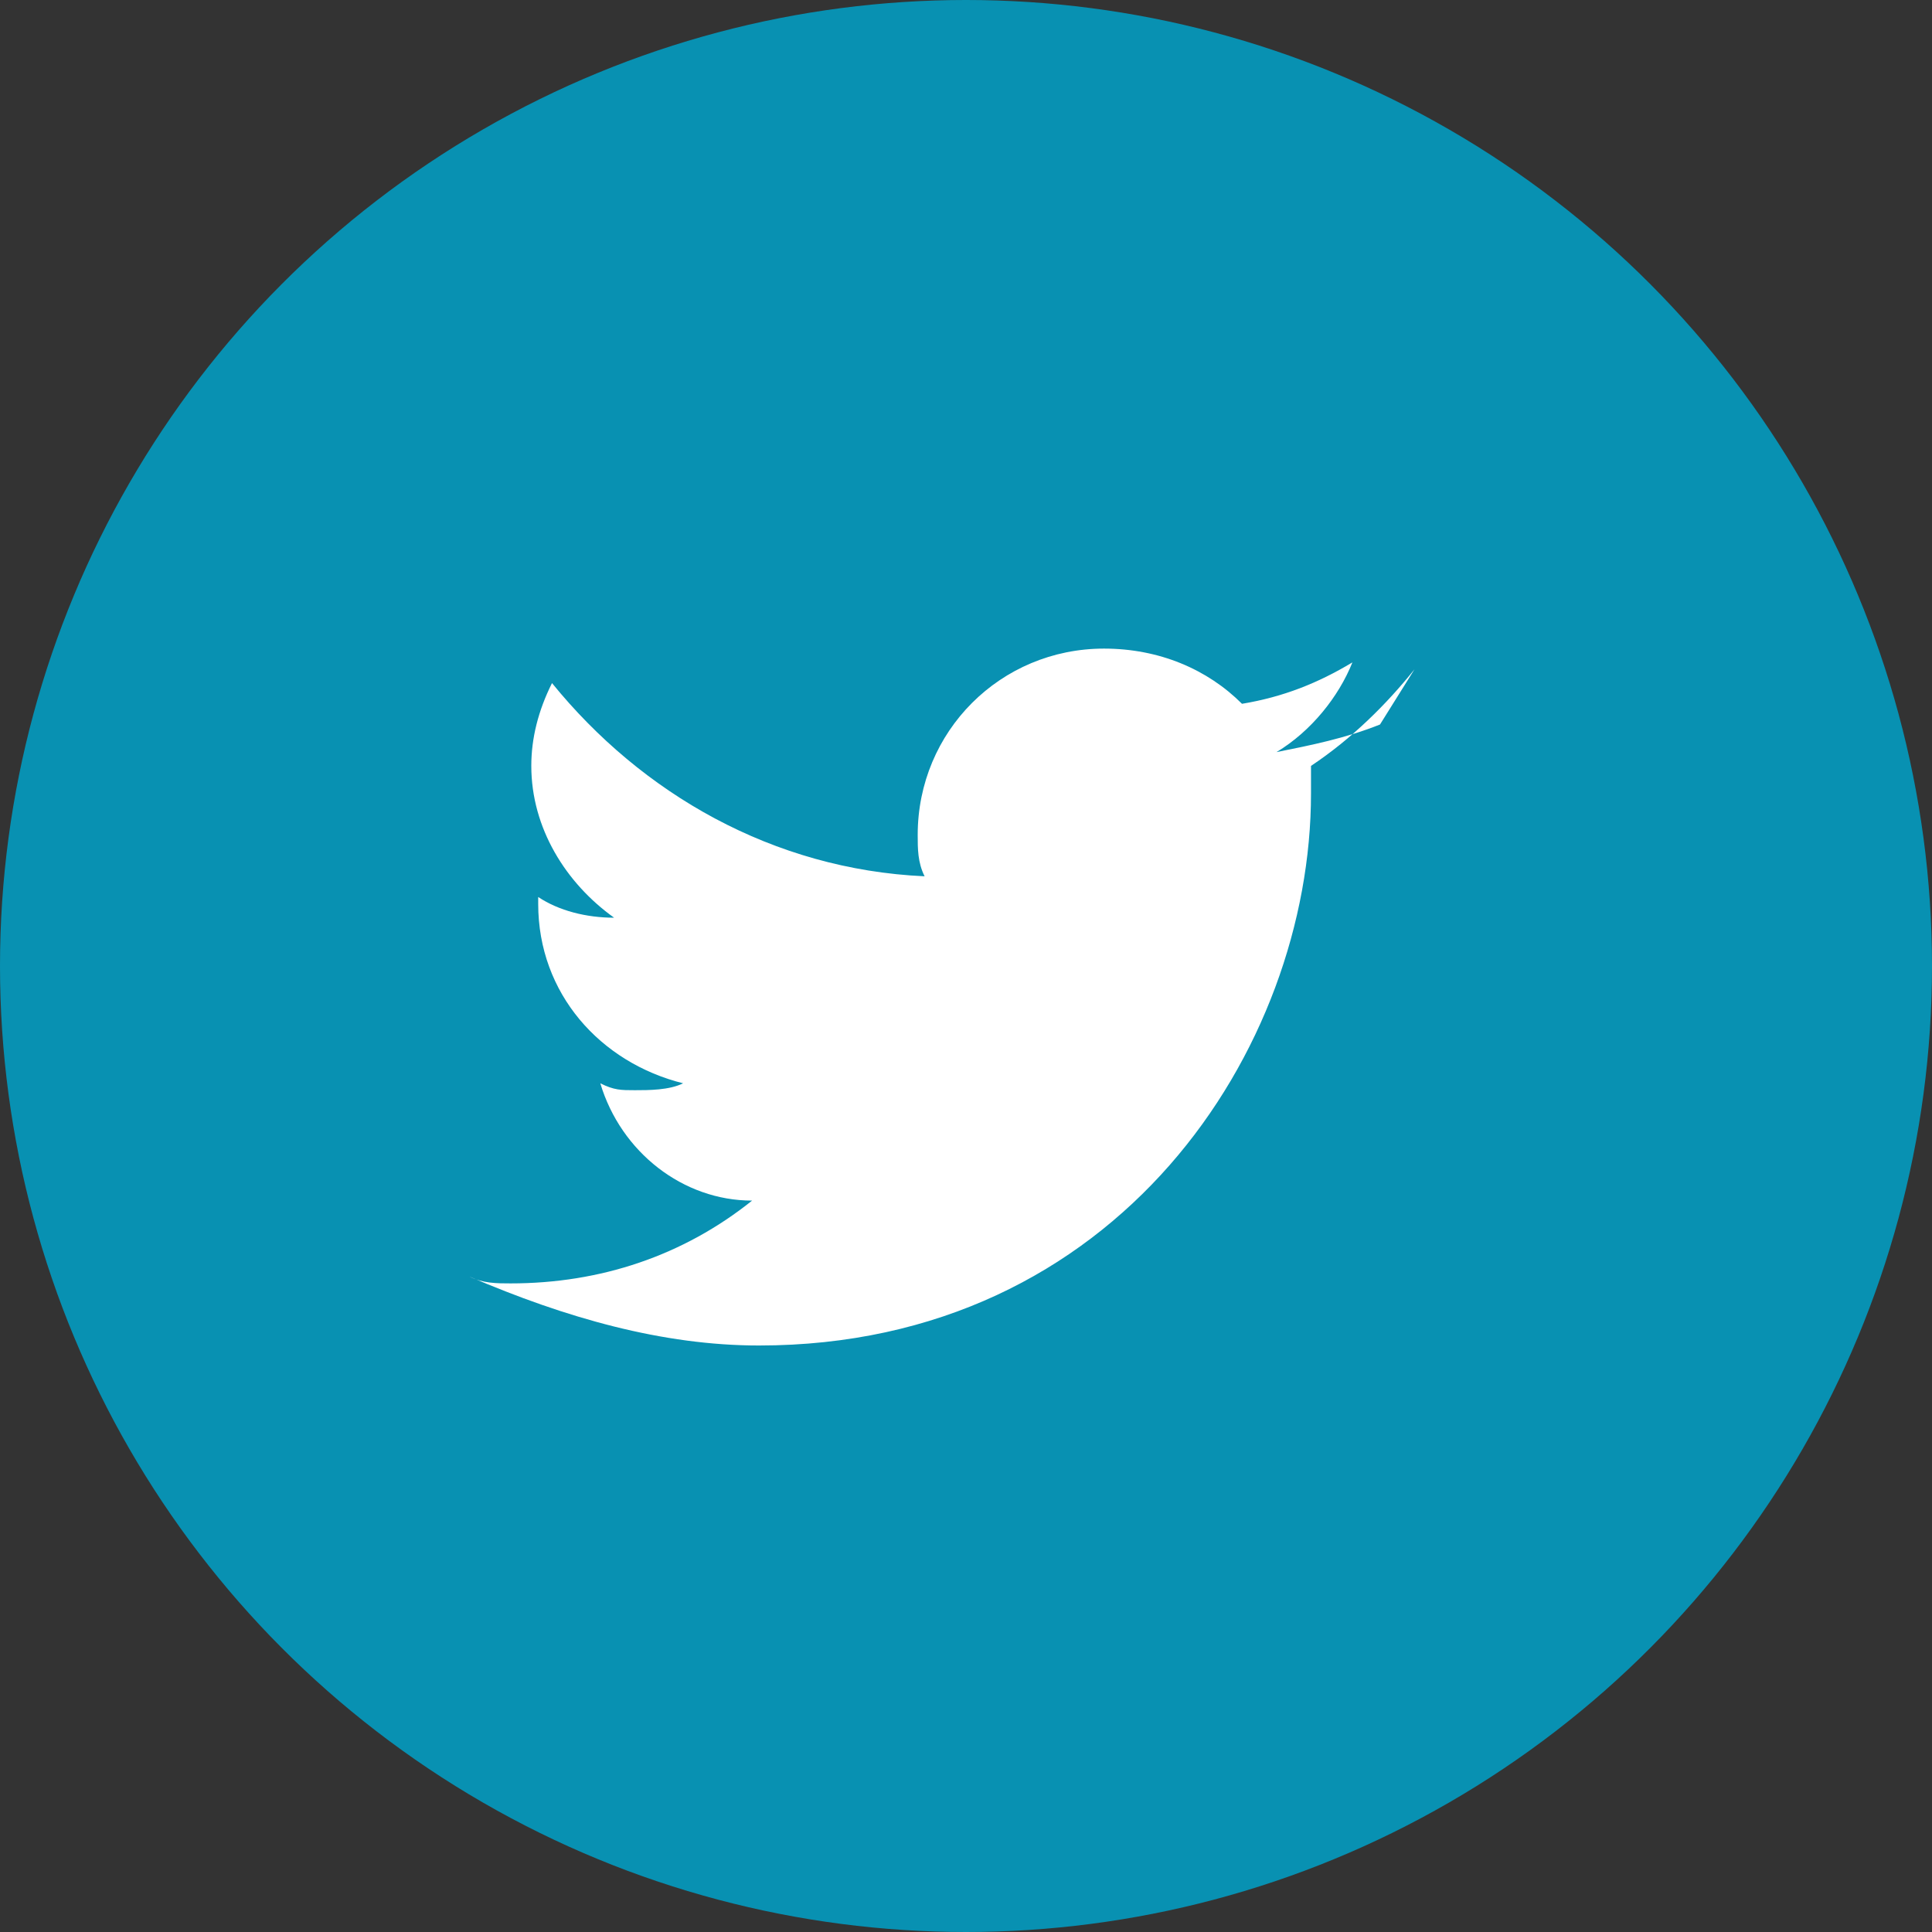 <svg width="28" height="28" viewBox="0 0 28 28" fill="none" xmlns="http://www.w3.org/2000/svg">
  <rect x="0" y="0" width="28" height="28" fill="#333333" stroke="none"/>
  <circle cx="14" cy="14" r="14" fill="#0891b2"/>
  <path d="M20 10.5c-.5.2-1 .3-1.5.4.5-.3.9-.8 1.1-1.3-.5.3-1 .5-1.6.6-.5-.5-1.2-.8-2-.8-1.5 0-2.7 1.2-2.7 2.7 0 .2 0 .4.1.6-2.2-.1-4.1-1.2-5.4-2.8-.2.4-.3.8-.3 1.2 0 .9.5 1.7 1.2 2.2-.4 0-.8-.1-1.1-.3v.1c0 1.3.9 2.3 2.1 2.6-.2.1-.5.1-.7.1-.2 0-.3 0-.5-.1.3 1 1.2 1.7 2.2 1.7-1 .8-2.2 1.2-3.5 1.2-.2 0-.4 0-.6-.1C8.2 19.1 9.6 19.5 11 19.5c5.2 0 8-4.3 8-8v-.4c.6-.4 1.1-.9 1.5-1.4z" fill="#fff"/>
</svg>